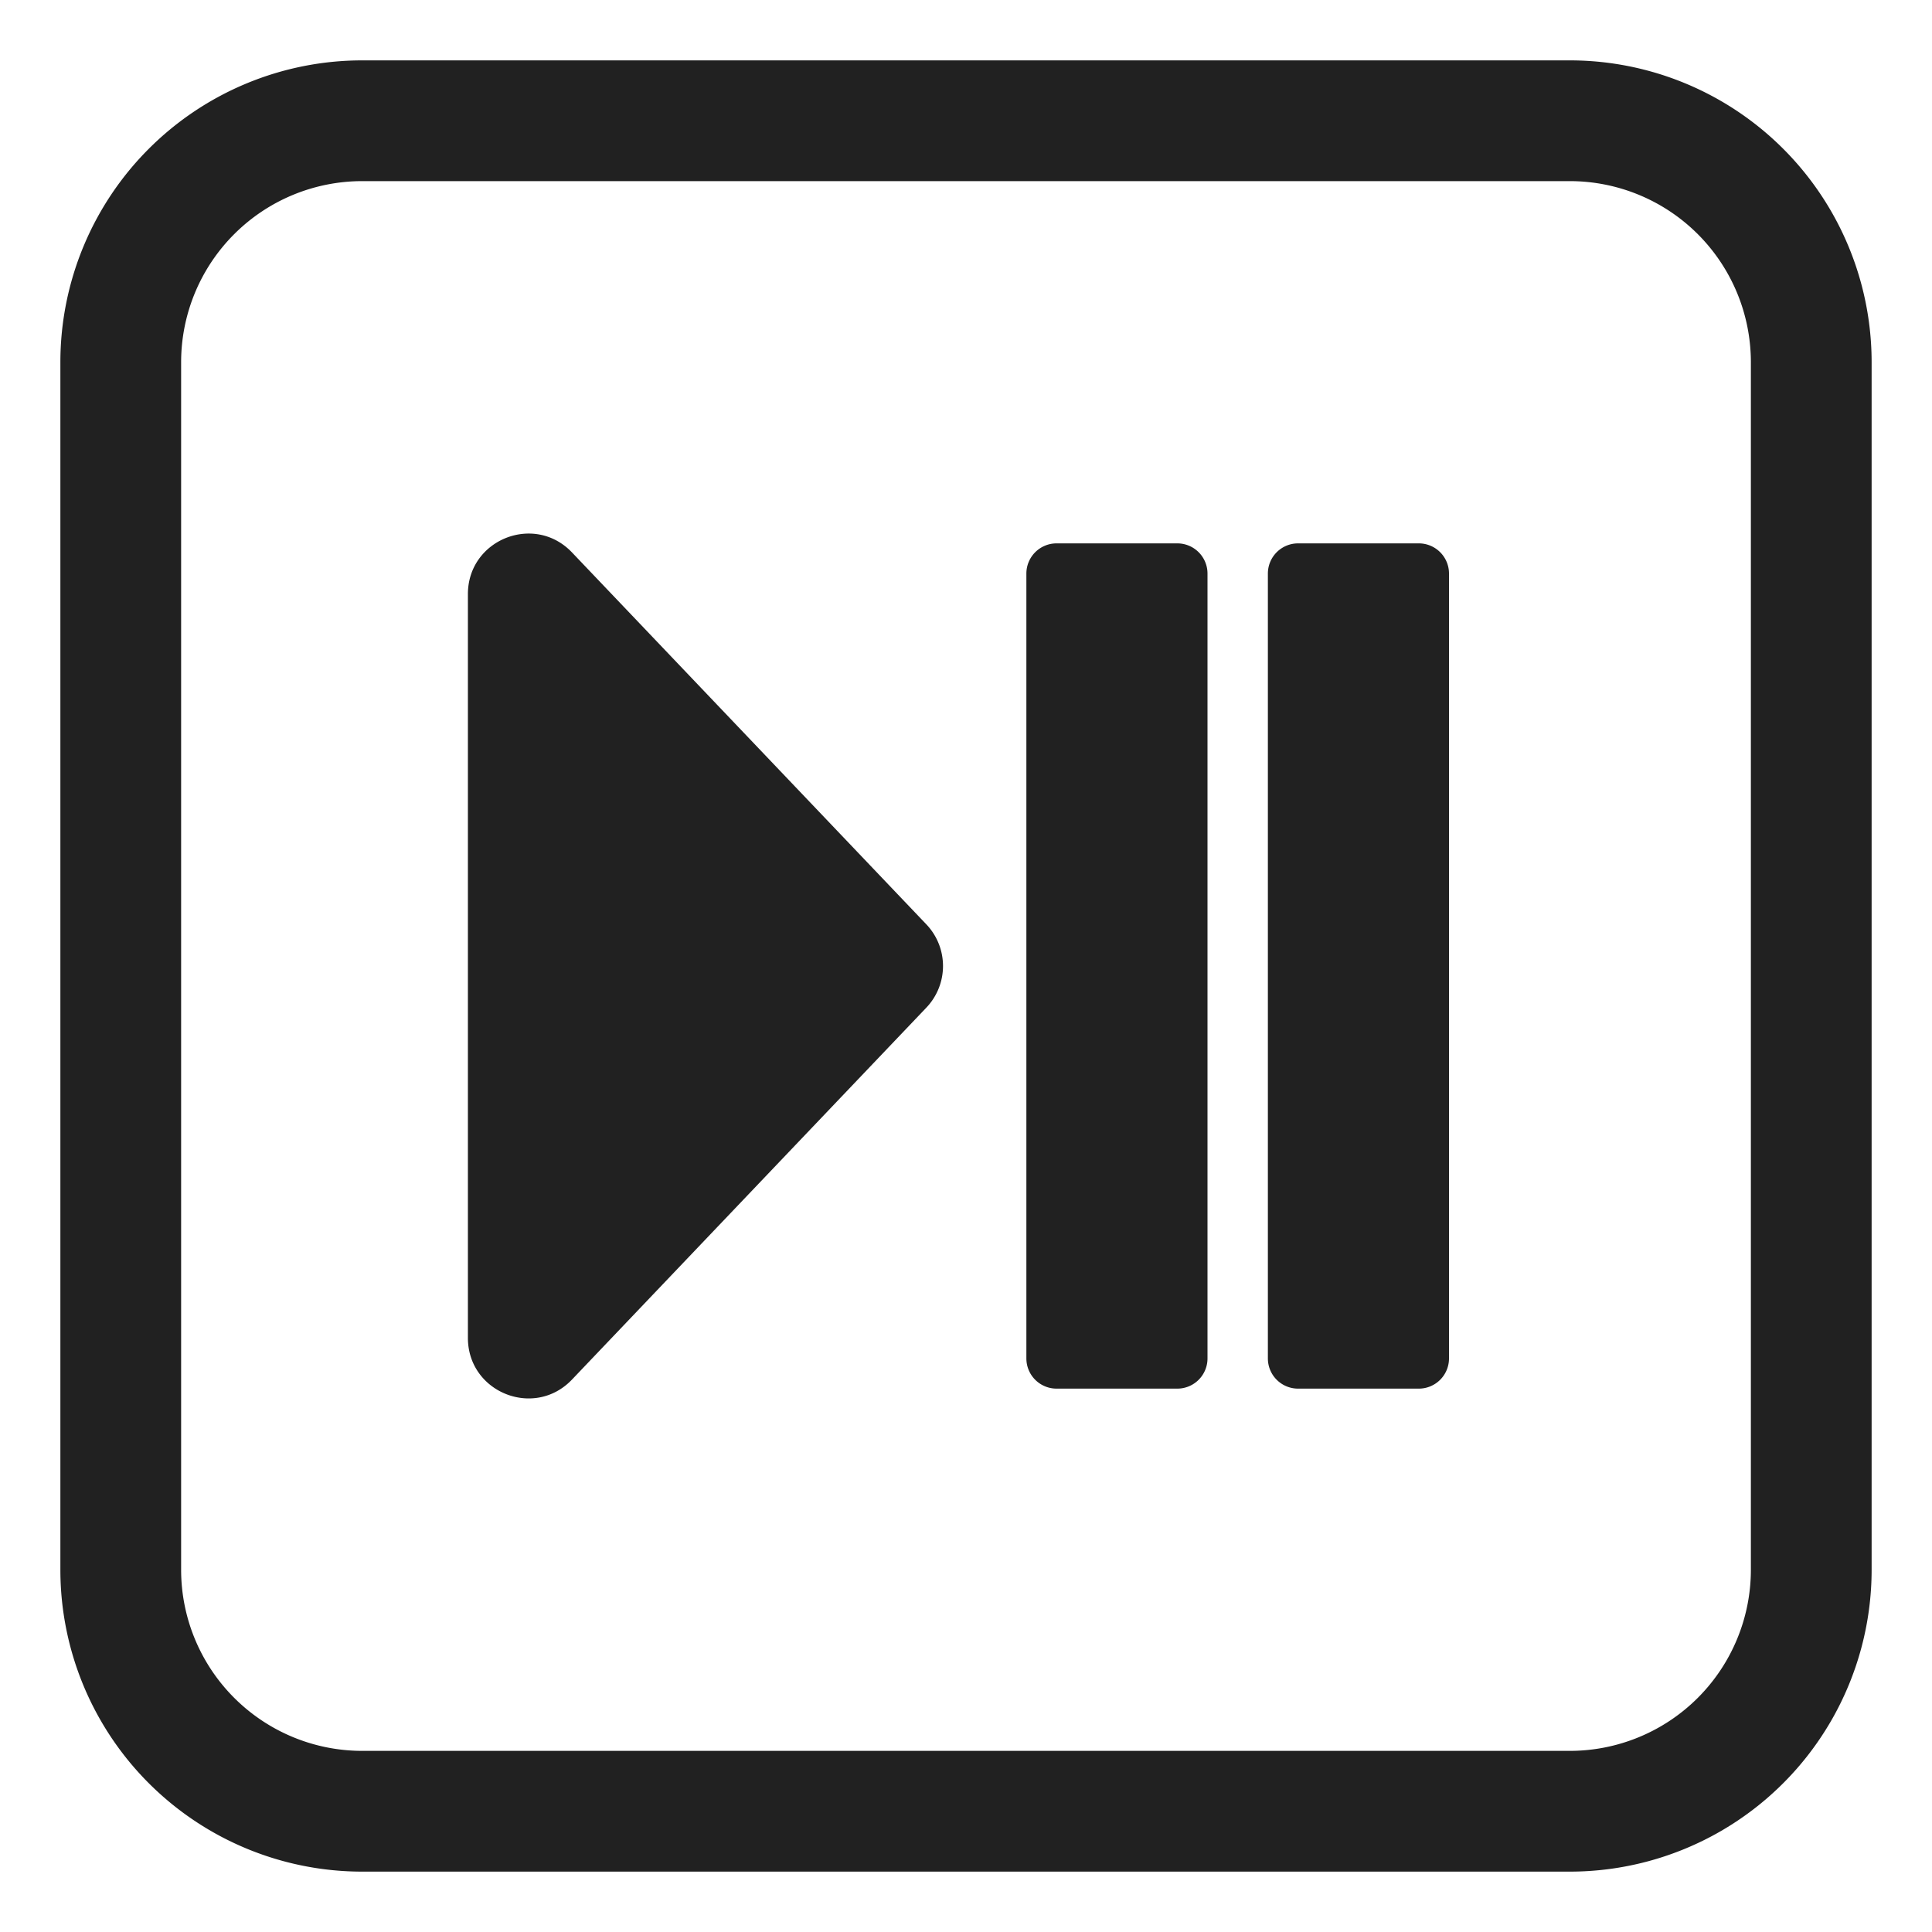 <svg xmlns="http://www.w3.org/2000/svg" fill="none" viewBox="0 0 32 32"><path fill="#212121" d="M15.343 16.69a1 1 0 0 0 0-1.38L9.474 9.15c-.623-.654-1.724-.213-1.724.69v12.32c0 .903 1.101 1.344 1.724.69zM17 9.5a.5.5 0 0 1 .5-.5h2a.5.5 0 0 1 .5.5v13a.5.5 0 0 1-.5.5h-2a.5.5 0 0 1-.5-.5zM21.5 9a.5.5 0 0 0-.5.5v13a.5.5 0 0 0 .5.5h2a.5.5 0 0 0 .5-.5v-13a.5.5 0 0 0-.5-.5z"/><path fill="#212121" d="M6 1a5 5 0 0 0-5 5v20a5 5 0 0 0 5 5h20a5 5 0 0 0 5-5V6a5 5 0 0 0-5-5zM3 6a3 3 0 0 1 3-3h20a3 3 0 0 1 3 3v20a3 3 0 0 1-3 3H6a3 3 0 0 1-3-3z"/></svg>